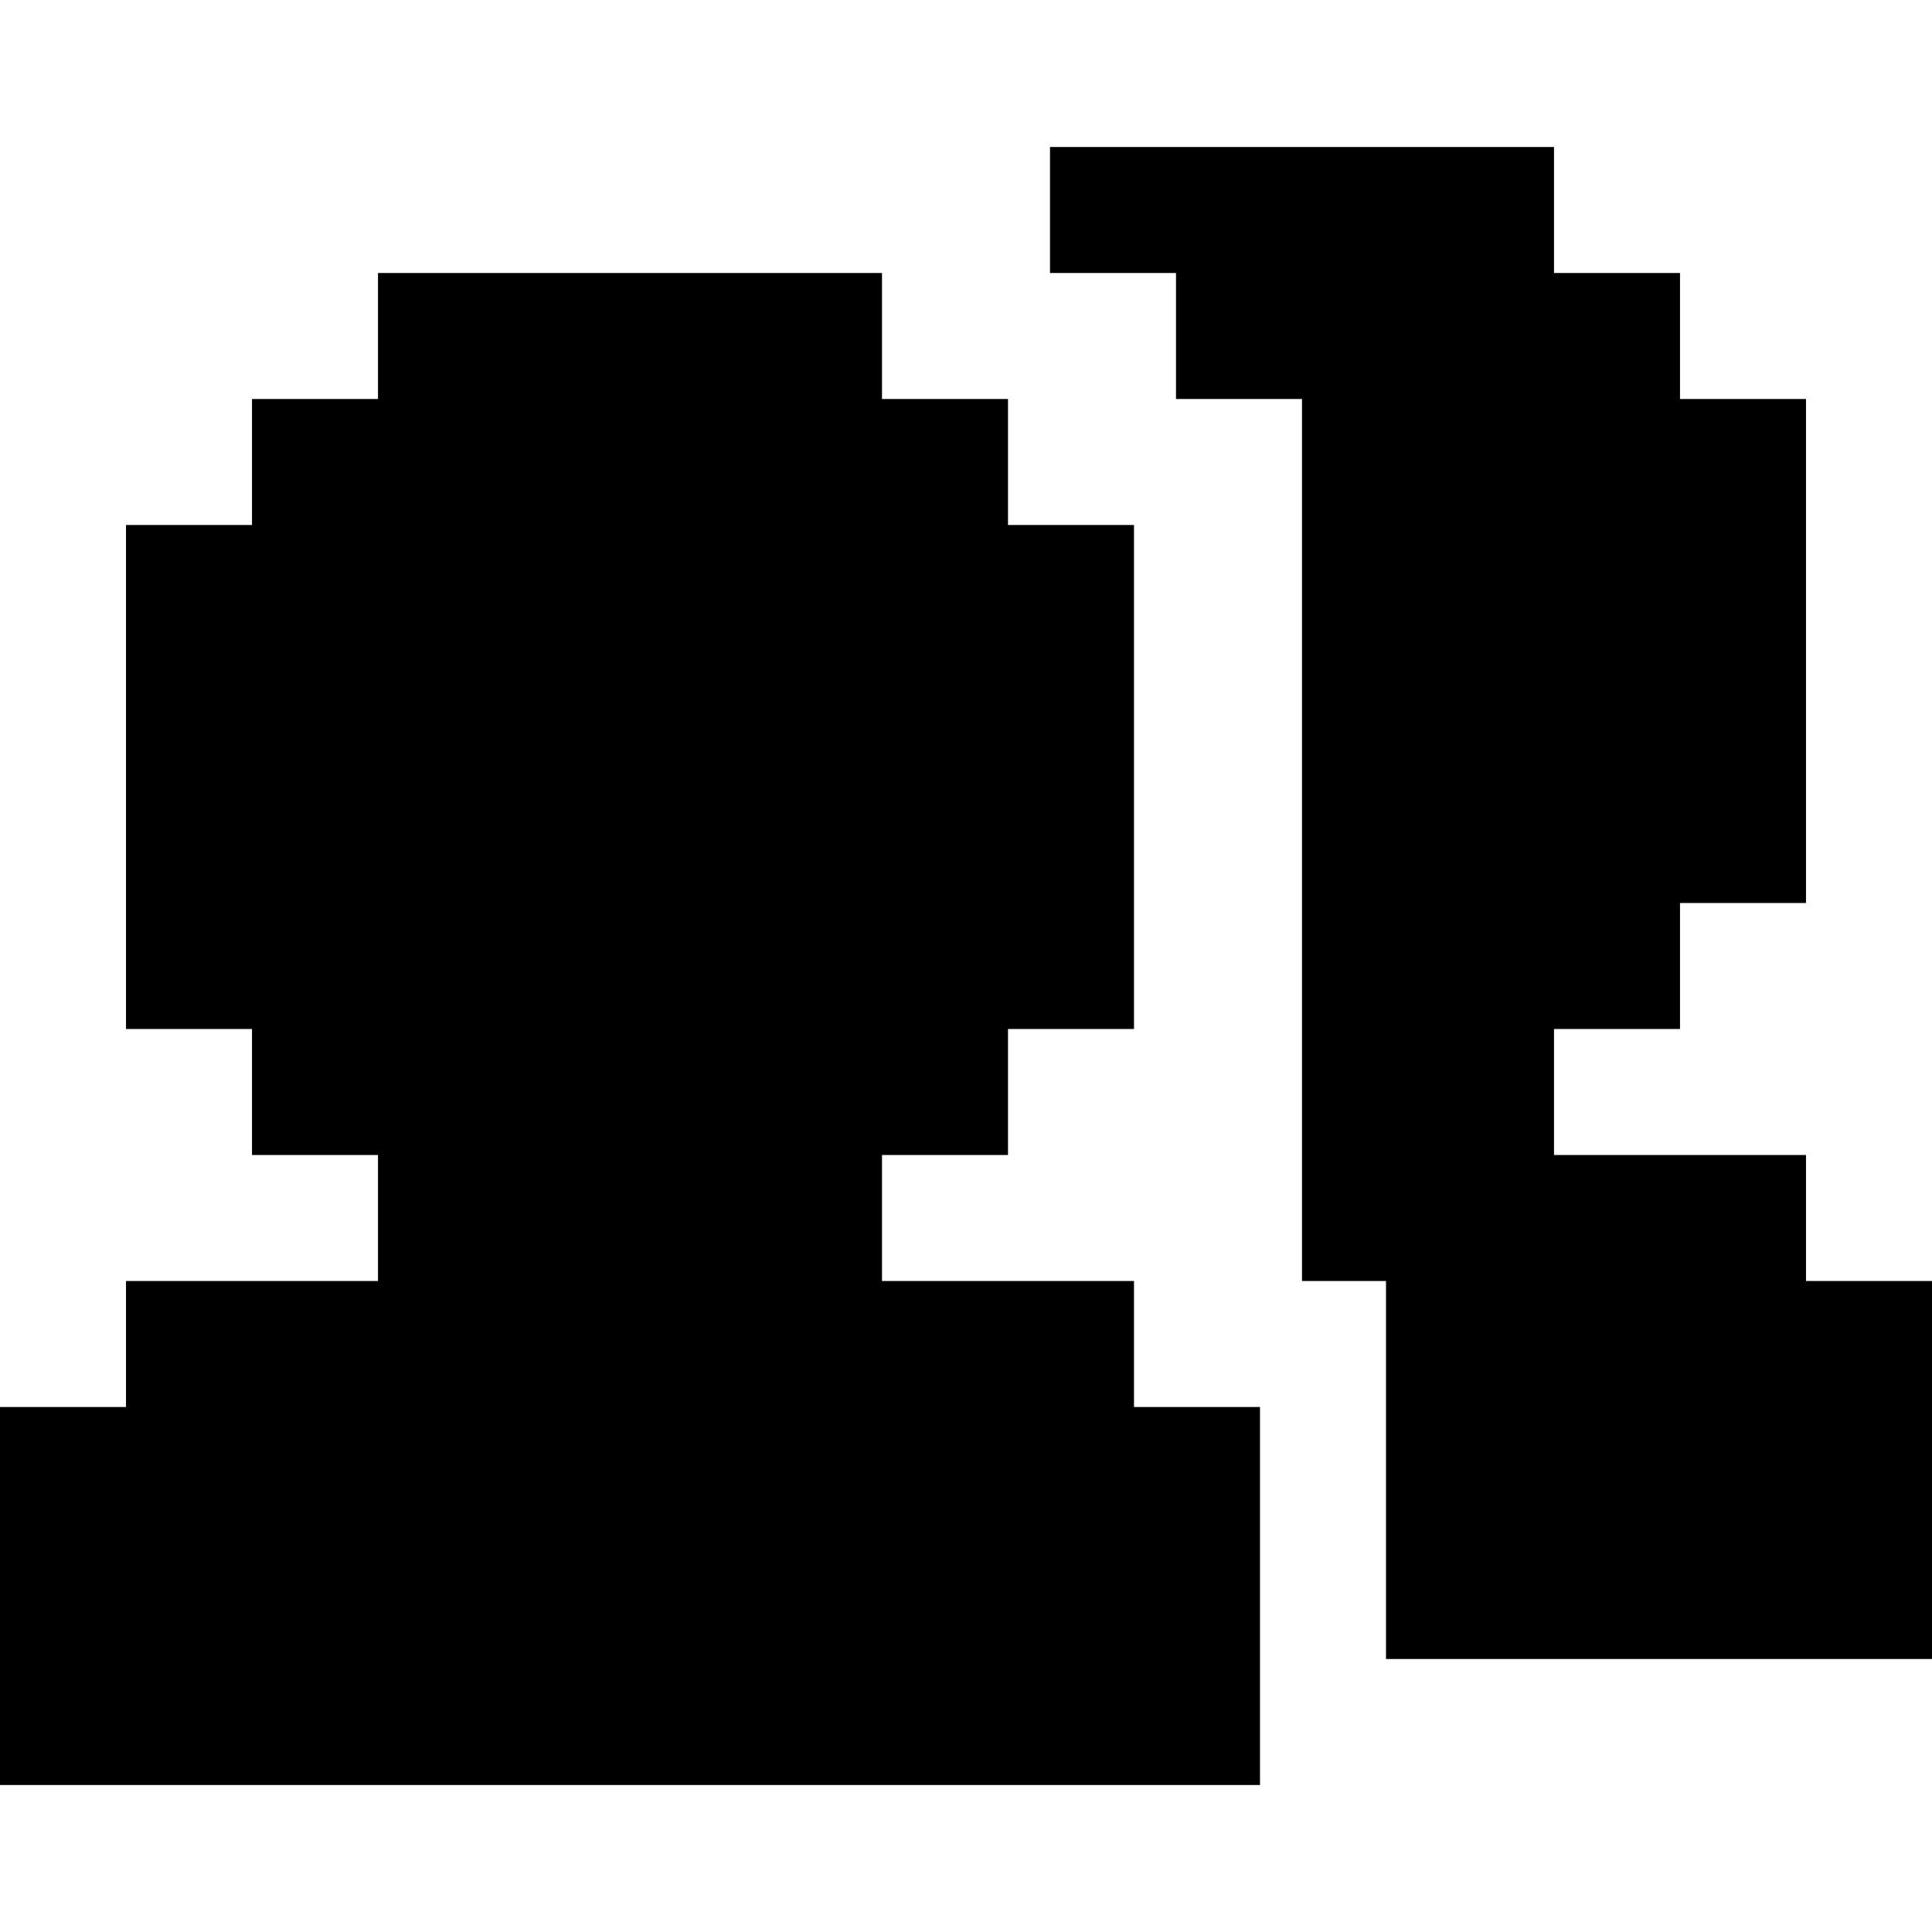 <?xml version="1.0" encoding="iso-8859-1"?>
<!-- Generator: Adobe Illustrator 19.0.0, SVG Export Plug-In . SVG Version: 6.00 Build 0)  -->
<svg version="1.1" id="Layer_1" xmlns="http://www.w3.org/2000/svg" xmlns:xlink="http://www.w3.org/1999/xlink" x="0px" y="0px"
	 viewBox="0 0 512 512" style="enable-background:new 0 0 512 512;" xml:space="preserve">
<g>
	<g>
		<polygon points="300.522,372.87 300.522,339.478 267.13,339.478 233.739,339.478 233.739,306.087 267.13,306.087 267.13,272.696 
			278.261,272.696 300.522,272.696 300.522,139.13 278.261,139.13 267.13,139.13 267.13,105.739 233.739,105.739 233.739,72.348 
			100.174,72.348 100.174,105.739 66.783,105.739 66.783,139.13 33.391,139.13 33.391,272.696 66.783,272.696 66.783,306.087 
			100.174,306.087 100.174,339.478 33.391,339.478 33.391,372.87 0,372.87 0,439.652 0,473.043 33.391,473.043 300.522,473.043 
			333.913,473.043 333.913,439.652 333.913,372.87 		"/>
	</g>
</g>
<g>
	<g>
		<polygon points="478.609,339.478 478.609,306.087 411.826,306.087 411.826,272.696 445.217,272.696 445.217,239.304 
			478.609,239.304 478.609,105.739 445.217,105.739 445.217,72.348 411.826,72.348 411.826,38.957 278.261,38.957 278.261,72.348 
			311.652,72.348 311.652,105.739 333.913,105.739 345.043,105.739 345.043,339.478 367.304,339.478 367.304,406.261 
			367.304,428.522 367.304,439.652 478.609,439.652 512,439.652 512,406.261 512,339.478 		"/>
	</g>
</g>
<g>
</g>
<g>
</g>
<g>
</g>
<g>
</g>
<g>
</g>
<g>
</g>
<g>
</g>
<g>
</g>
<g>
</g>
<g>
</g>
<g>
</g>
<g>
</g>
<g>
</g>
<g>
</g>
<g>
</g>
</svg>
